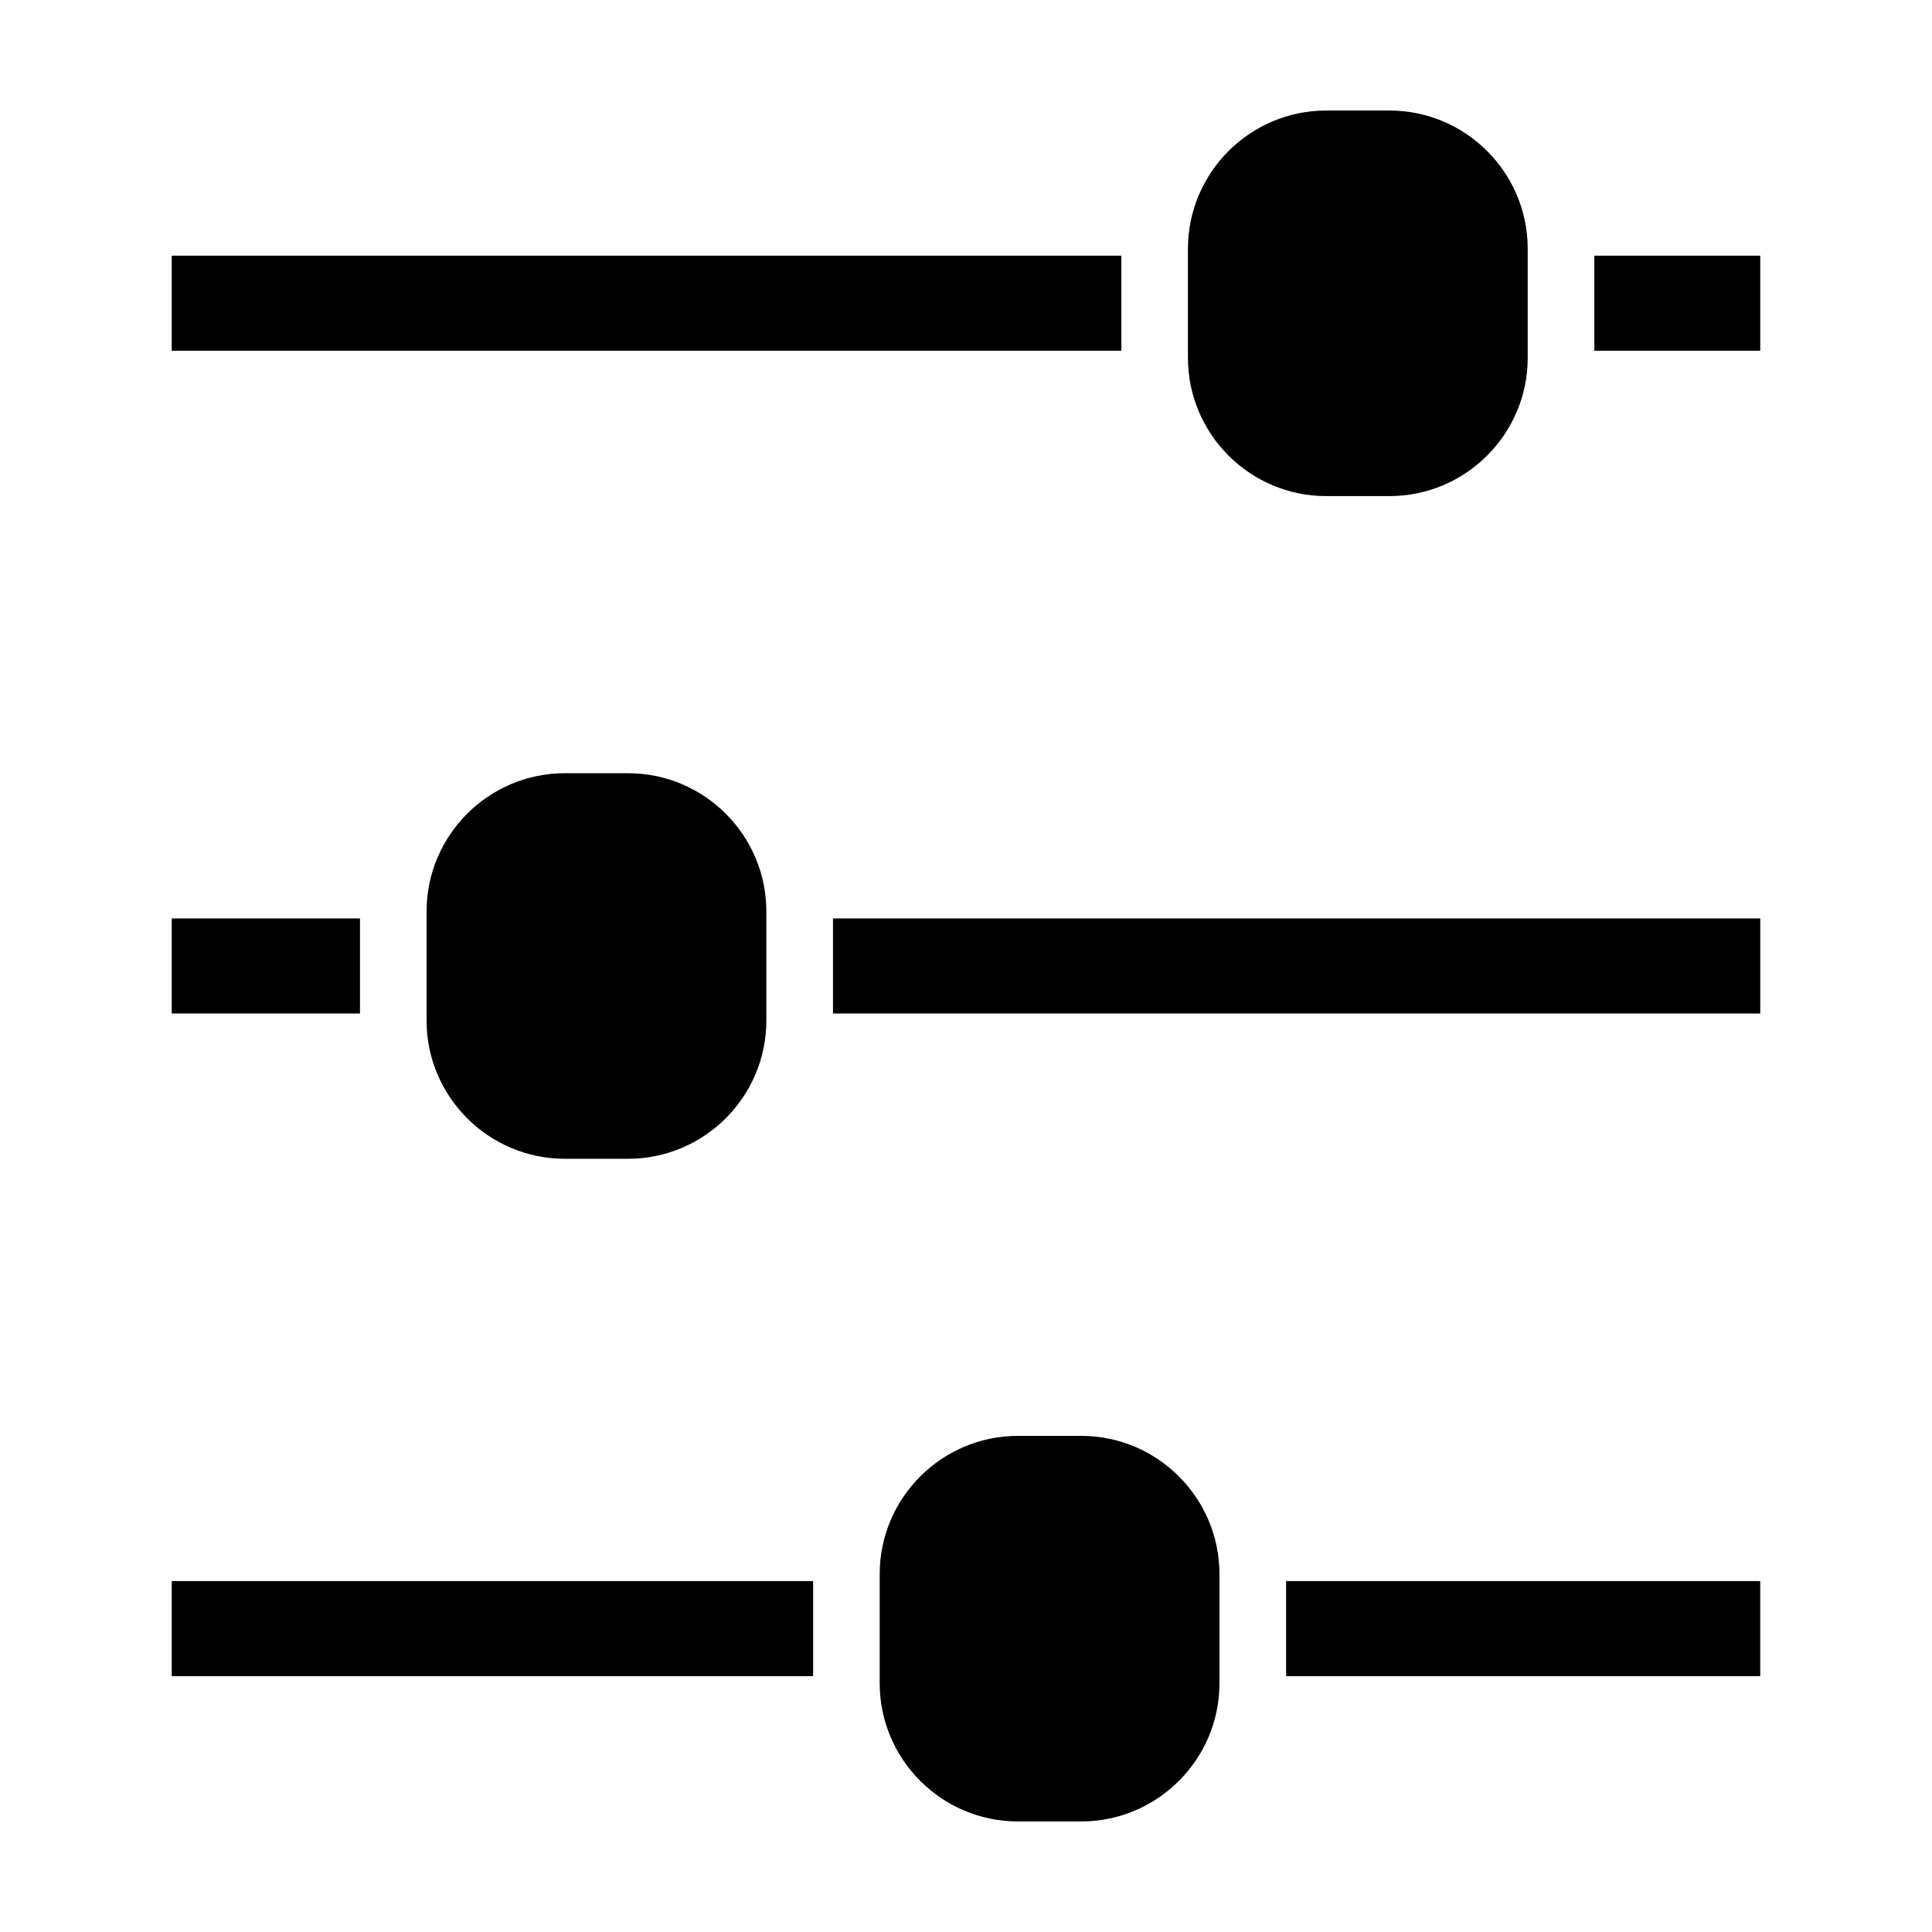 <?xml version="1.0" encoding="UTF-8"?>
<!-- The Best Svg Icon site in the world: iconSvg.co, Visit us! https://iconsvg.co -->
<svg fill="#000000" width="800px" height="800px" version="1.1" viewBox="144 144 512 512" xmlns="http://www.w3.org/2000/svg">
 <g>
  <path d="m189.51 211.76h251.66v25.191h-251.66z"/>
  <path d="m566.52 211.76h43.961v25.191h-43.961z"/>
  <path d="m512.21 173.29h-16.742c-20.207 0-36.652 16.445-36.652 36.652v28.879c0 20.211 16.445 36.652 36.652 36.652h16.742c20.211 0 36.652-16.445 36.652-36.652v-28.879c0.008-20.207-16.438-36.652-36.652-36.652z"/>
  <path d="m189.51 387.4h49.887v25.191h-49.887z"/>
  <path d="m364.75 387.4h245.74v25.191h-245.74z"/>
  <path d="m310.44 451.09c20.207 0 36.652-16.445 36.652-36.652v-28.879c0-20.211-16.445-36.652-36.652-36.652h-16.742c-20.211 0-36.652 16.445-36.652 36.652v28.879c0 20.211 16.445 36.652 36.652 36.652z"/>
  <path d="m189.51 563h169.98v25.191h-169.98z"/>
  <path d="m484.83 563h125.65v25.191h-125.65z"/>
  <path d="m430.52 524.52h-16.742c-20.207 0-36.652 16.445-36.652 36.652v28.879c0 20.211 16.445 36.652 36.652 36.652h16.742c20.211 0 36.652-16.445 36.652-36.652v-28.879c0-20.211-16.438-36.652-36.652-36.652z"/>
 </g>
</svg>
